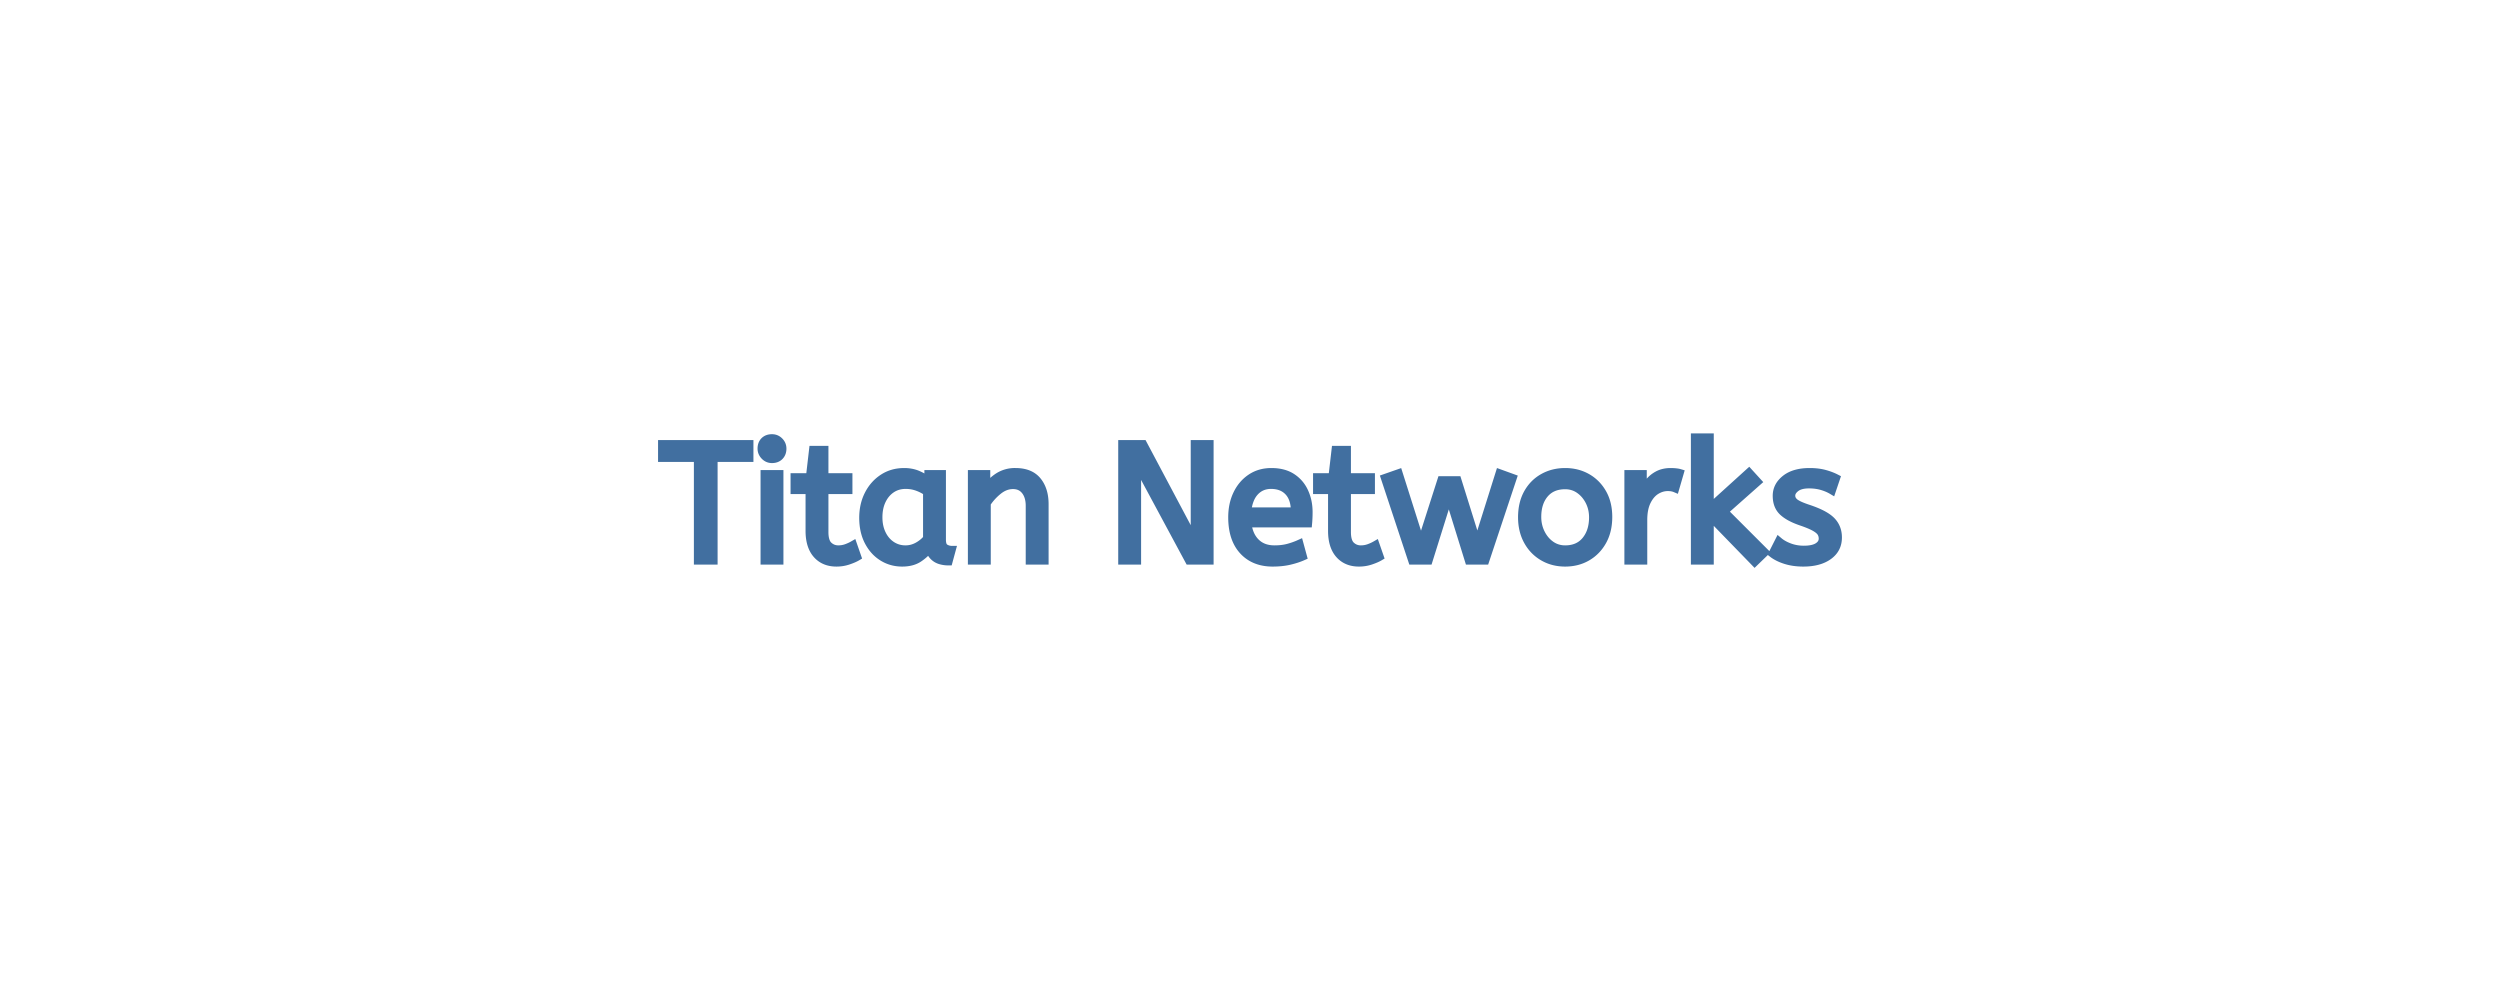 <svg width="300" height="120" viewBox="0 0 300 120" xmlns="http://www.w3.org/2000/svg"><rect x="0" y="0" width="300" height="120" fill="#333333" stroke="none"/><g id="svgGroup" stroke-linecap="round" fill-rule="evenodd" font-size="9pt" stroke="#416fa0" stroke-width="0.25mm" fill="#416fa0" style="stroke:#416fa0;stroke-width:0.25mm;fill:#416fa0"><path d="M 0 120 L 300 120 L 300 0 L 0 0 L 0 120 Z" id="rectlayer" stroke-width="0" fill="#fff" style="stroke-width:0;fill:#fff"/><path d="M 136.459 67.277 L 134.659 67.277 L 134.659 53.277 L 137.179 53.277 L 143.359 64.917 L 143.359 53.277 L 145.159 53.277 L 145.159 67.277 L 142.679 67.277 L 136.459 55.717 L 136.459 67.277 Z M 171.439 67.277 L 169.459 67.277 L 166.179 57.357 L 167.839 56.777 L 170.519 65.237 L 172.959 57.617 L 174.899 57.617 L 177.279 65.237 L 179.939 56.777 L 181.539 57.357 L 178.239 67.277 L 176.259 67.277 L 173.859 59.537 L 171.439 67.277 Z M 211.799 66.277 L 210.559 67.477 L 205.179 61.937 L 205.179 67.277 L 203.379 67.277 L 203.379 52.477 L 205.179 52.477 L 205.179 60.937 L 209.879 56.677 L 210.919 57.817 L 206.899 61.377 L 211.799 66.277 Z M 118.419 67.277 L 116.619 67.277 L 116.619 56.877 L 118.359 56.877 L 118.359 58.617 Q 118.919 57.777 119.789 57.207 A 3.692 3.692 0 0 1 121.859 56.637 Q 123.619 56.637 124.489 57.697 Q 125.359 58.757 125.359 60.497 L 125.359 67.277 L 123.559 67.277 L 123.559 60.697 Q 123.559 59.577 123.029 58.897 Q 122.499 58.217 121.559 58.217 Q 120.639 58.217 119.819 58.867 Q 118.999 59.517 118.419 60.397 L 118.419 67.277 Z M 212.699 66.437 L 213.459 64.937 Q 213.979 65.377 214.769 65.667 Q 215.559 65.957 216.459 65.957 Q 217.579 65.957 218.149 65.587 Q 218.719 65.217 218.719 64.637 Q 218.719 64.217 218.509 63.897 Q 218.299 63.577 217.739 63.267 Q 217.179 62.957 216.119 62.597 Q 214.659 62.097 213.929 61.407 Q 213.199 60.717 213.199 59.497 Q 213.199 58.297 214.249 57.467 Q 215.299 56.637 217.159 56.637 Q 218.159 56.637 218.939 56.847 Q 219.719 57.057 220.339 57.377 L 219.839 58.857 Q 219.299 58.537 218.609 58.337 Q 217.919 58.137 217.079 58.137 Q 216.039 58.137 215.499 58.557 Q 214.959 58.977 214.959 59.477 Q 214.959 59.957 215.379 60.297 Q 215.799 60.637 217.019 61.037 Q 218.999 61.697 219.779 62.497 Q 220.559 63.297 220.559 64.497 Q 220.559 65.897 219.429 66.707 Q 218.299 67.517 216.399 67.517 Q 215.219 67.517 214.269 67.217 Q 213.319 66.917 212.699 66.437 Z M 85.639 67.277 L 83.739 67.277 L 83.739 54.957 L 79.439 54.957 L 79.439 53.277 L 89.939 53.277 L 89.939 54.957 L 85.639 54.957 L 85.639 67.277 Z M 156.979 62.817 L 149.699 62.817 Q 149.879 64.277 150.719 65.097 Q 151.559 65.917 152.939 65.917 Q 153.839 65.917 154.559 65.727 Q 155.279 65.537 155.939 65.237 L 156.359 66.777 Q 155.639 67.097 154.739 67.307 Q 153.839 67.517 152.719 67.517 Q 150.479 67.517 149.169 66.087 Q 147.859 64.657 147.859 62.077 Q 147.859 60.517 148.449 59.287 Q 149.039 58.057 150.099 57.347 Q 151.159 56.637 152.559 56.637 Q 154.059 56.637 155.049 57.287 Q 156.039 57.937 156.539 59.037 Q 157.039 60.137 157.039 61.457 Q 157.039 62.157 156.979 62.817 Z M 97.139 63.697 L 97.139 58.817 L 95.339 58.817 L 95.339 57.257 L 97.179 57.257 L 97.559 53.977 L 98.939 53.977 L 98.939 57.257 L 101.819 57.257 L 101.819 58.817 L 98.939 58.817 L 98.939 63.837 Q 98.939 64.997 99.429 65.457 Q 99.919 65.917 100.599 65.917 Q 101.099 65.917 101.549 65.757 Q 101.999 65.597 102.379 65.377 L 102.879 66.817 Q 102.479 67.057 101.799 67.287 Q 101.119 67.517 100.379 67.517 Q 98.879 67.517 98.009 66.527 Q 97.139 65.537 97.139 63.697 Z M 159.839 63.697 L 159.839 58.817 L 158.039 58.817 L 158.039 57.257 L 159.879 57.257 L 160.259 53.977 L 161.639 53.977 L 161.639 57.257 L 164.519 57.257 L 164.519 58.817 L 161.639 58.817 L 161.639 63.837 Q 161.639 64.997 162.129 65.457 Q 162.619 65.917 163.299 65.917 Q 163.799 65.917 164.249 65.757 Q 164.699 65.597 165.079 65.377 L 165.579 66.817 Q 165.179 67.057 164.499 67.287 Q 163.819 67.517 163.079 67.517 Q 161.579 67.517 160.709 66.527 Q 159.839 65.537 159.839 63.697 Z M 111.399 57.717 L 111.399 56.877 L 113.039 56.877 L 113.039 64.757 Q 113.039 65.517 113.409 65.747 Q 113.779 65.977 114.219 65.977 L 113.839 67.377 A 3.378 3.378 0 0 1 112.856 67.246 A 1.879 1.879 0 0 1 111.519 65.817 Q 111.059 66.457 110.269 66.987 Q 109.479 67.517 108.259 67.517 Q 106.959 67.517 105.899 66.857 Q 104.839 66.197 104.209 64.987 Q 103.579 63.777 103.579 62.137 Q 103.579 60.577 104.209 59.337 Q 104.839 58.097 105.949 57.367 Q 107.059 56.637 108.499 56.637 Q 109.399 56.637 110.129 56.947 Q 110.859 57.257 111.399 57.717 Z M 197.199 67.277 L 195.399 67.277 L 195.399 56.877 L 197.139 56.877 L 197.139 59.137 Q 197.399 58.477 197.839 57.907 Q 198.279 57.337 198.939 56.987 Q 199.599 56.637 200.479 56.637 Q 200.779 56.637 201.079 56.667 Q 201.379 56.697 201.579 56.757 L 201.039 58.617 Q 200.659 58.457 200.139 58.457 Q 199.399 58.457 198.729 58.877 Q 198.059 59.297 197.629 60.177 Q 197.199 61.057 197.199 62.417 L 197.199 67.277 Z M 187.819 67.517 Q 186.339 67.517 185.159 66.827 Q 183.979 66.137 183.309 64.907 Q 182.639 63.677 182.639 62.077 Q 182.639 60.397 183.319 59.177 Q 183.999 57.957 185.179 57.297 Q 186.359 56.637 187.819 56.637 Q 189.279 56.637 190.449 57.297 Q 191.619 57.957 192.309 59.167 Q 192.999 60.377 192.999 62.037 Q 192.999 63.697 192.319 64.927 Q 191.639 66.157 190.469 66.837 Q 189.299 67.517 187.819 67.517 Z M 93.539 67.277 L 91.739 67.277 L 91.739 56.877 L 93.539 56.877 L 93.539 67.277 Z M 187.819 65.917 Q 189.399 65.917 190.279 64.847 Q 191.159 63.777 191.159 62.077 Q 191.159 61.037 190.719 60.167 Q 190.279 59.297 189.529 58.767 Q 188.779 58.237 187.819 58.237 Q 186.239 58.237 185.359 59.277 Q 184.479 60.317 184.479 62.037 Q 184.479 63.077 184.919 63.967 Q 185.359 64.857 186.109 65.387 Q 186.859 65.917 187.819 65.917 Z M 111.239 64.617 L 111.239 59.037 Q 110.699 58.657 110.049 58.427 Q 109.399 58.197 108.679 58.197 Q 107.719 58.197 106.989 58.687 Q 106.259 59.177 105.839 60.047 Q 105.419 60.917 105.419 62.077 Q 105.419 63.197 105.839 64.067 Q 106.259 64.937 106.999 65.427 Q 107.739 65.917 108.659 65.917 Q 109.419 65.917 110.099 65.547 Q 110.779 65.177 111.239 64.617 Z M 149.679 61.357 L 155.379 61.357 Q 155.379 59.837 154.619 59.017 Q 153.859 58.197 152.519 58.197 Q 151.359 58.197 150.599 59.007 Q 149.839 59.817 149.679 61.357 Z M 92.639 55.097 Q 92.119 55.097 91.749 54.717 Q 91.379 54.337 91.379 53.837 Q 91.379 53.257 91.719 52.917 Q 92.059 52.577 92.639 52.577 Q 93.159 52.577 93.529 52.947 Q 93.899 53.317 93.899 53.837 Q 93.899 54.397 93.559 54.747 Q 93.219 55.097 92.639 55.097 Z"/></g></svg>